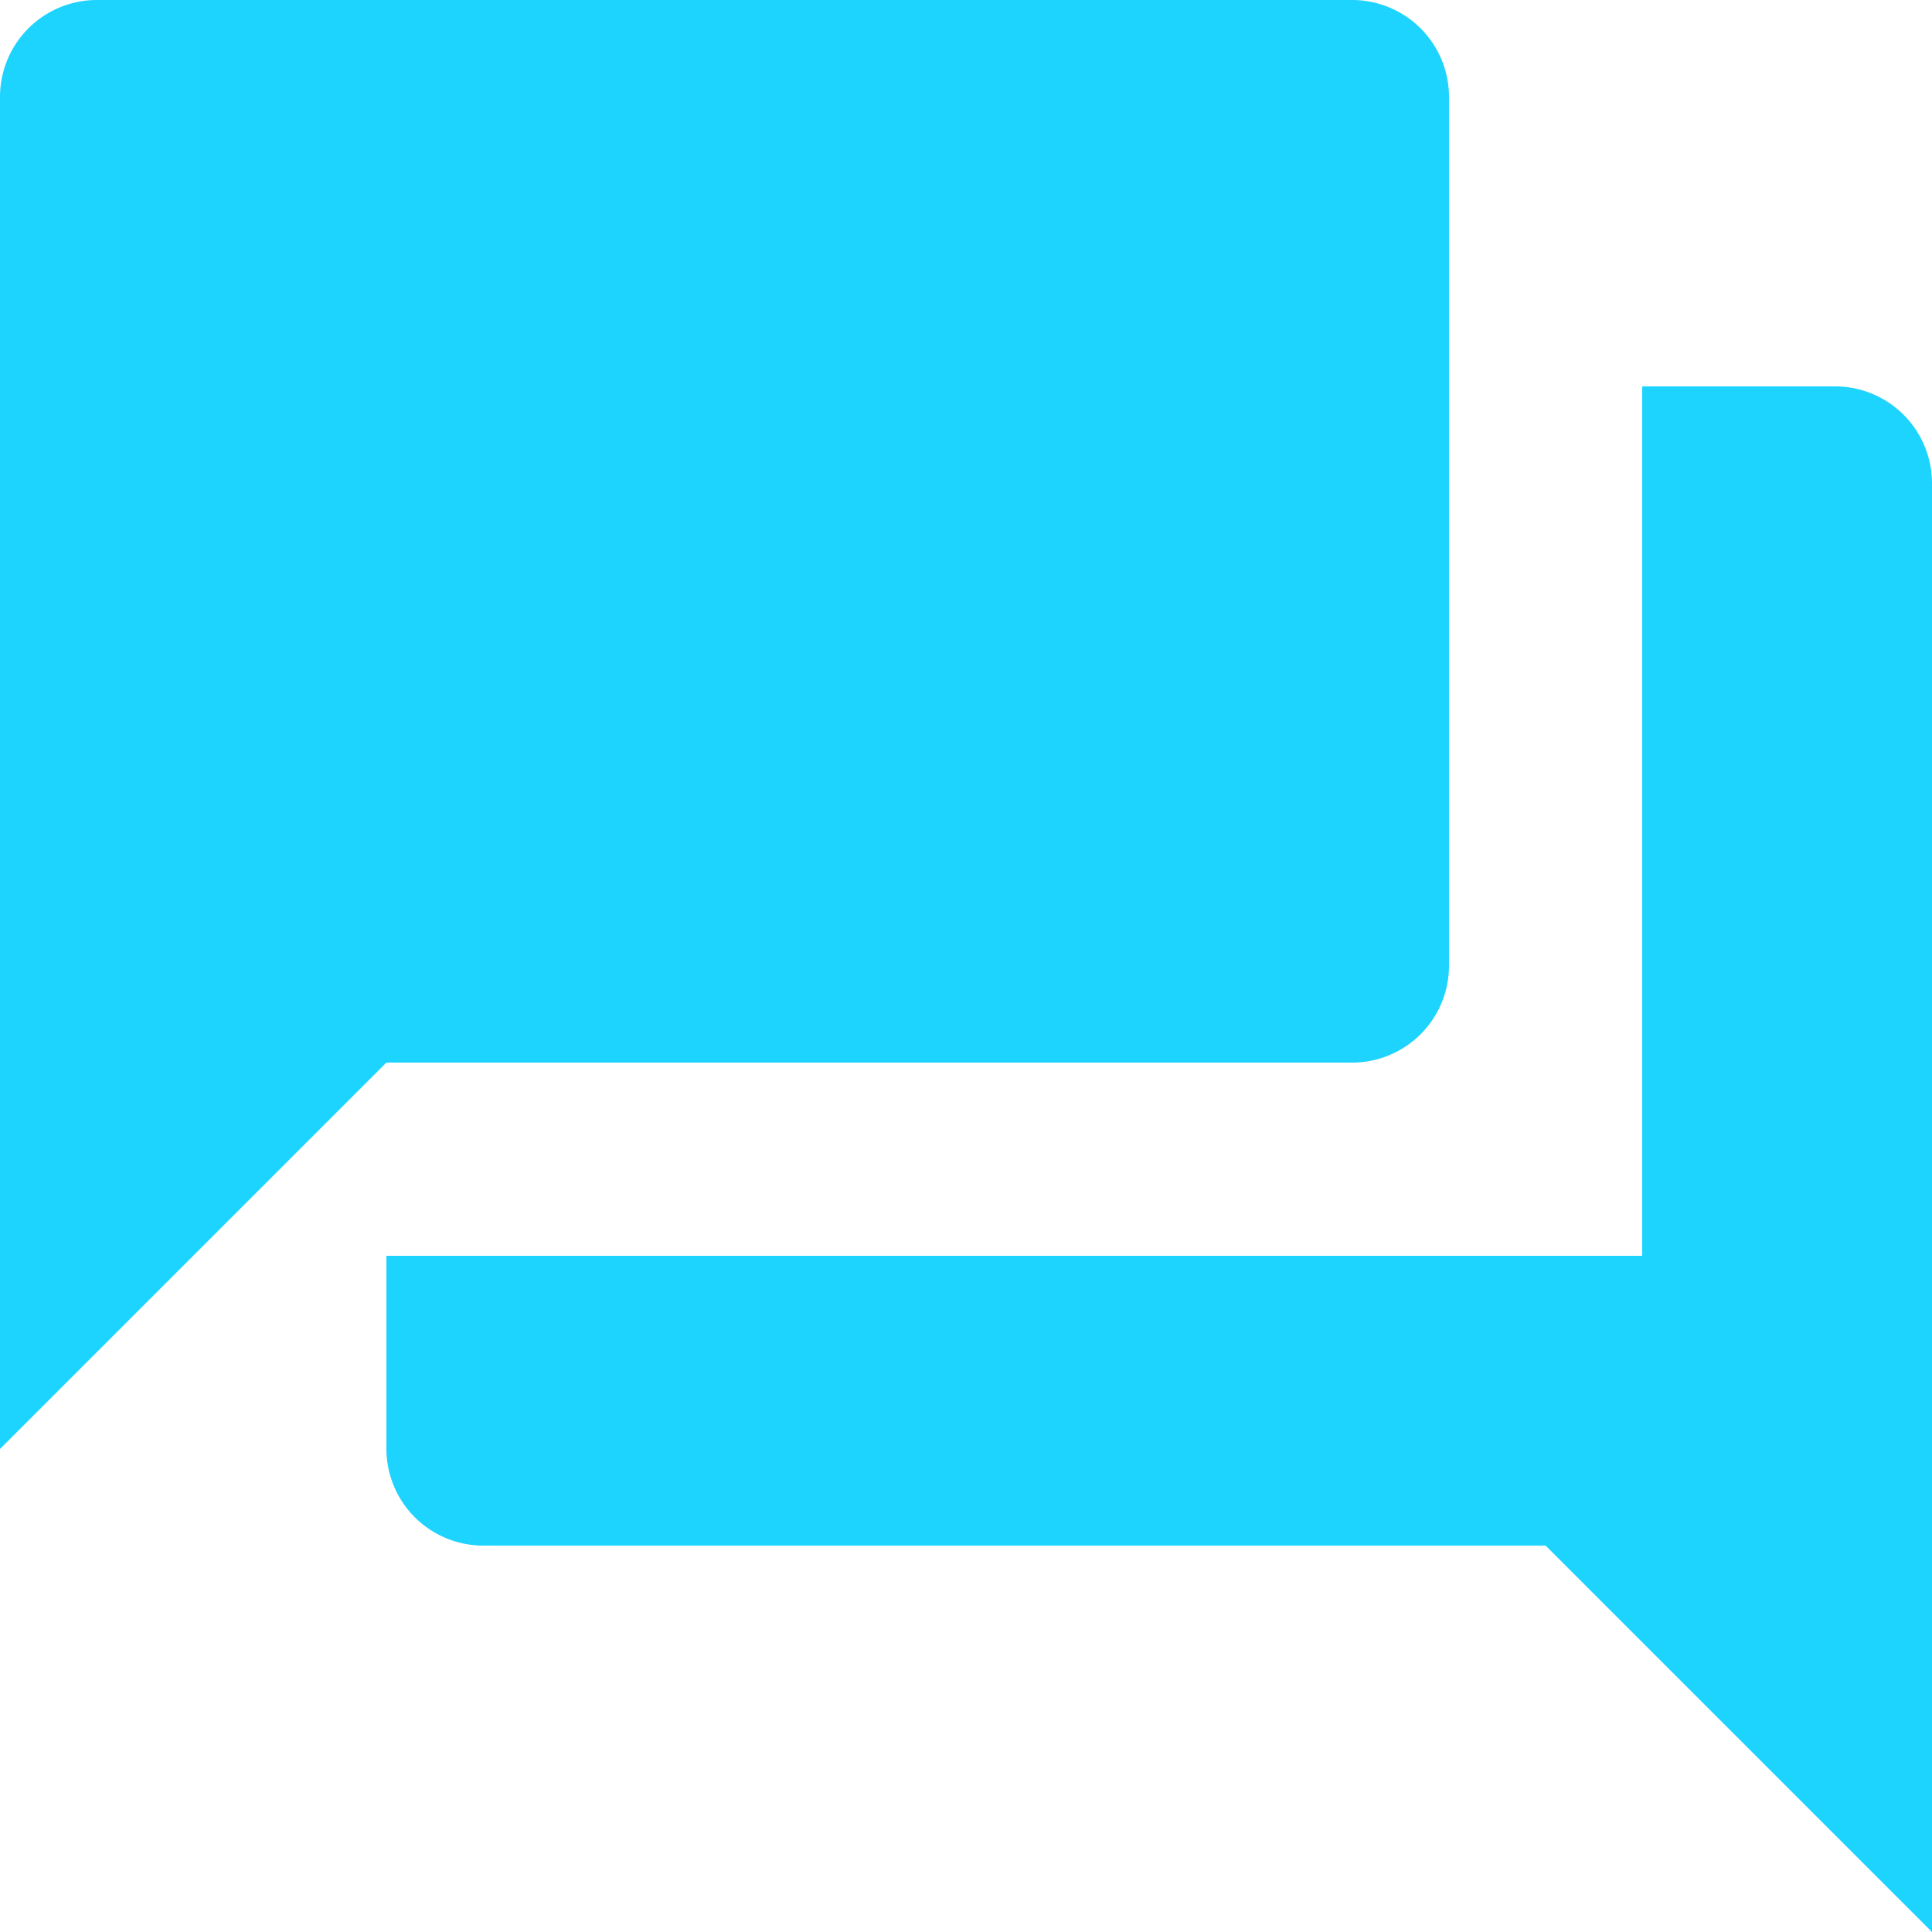 <svg xmlns="http://www.w3.org/2000/svg" width="92" height="92" viewBox="0 0 92 92">
  <defs>
    <style>
      .cls-1 {
        fill: #1dd4ff;
      }
    </style>
  </defs>
  <path id="Icon_material-question-answer" data-name="Icon material-question-answer" class="cls-1" d="M90.4,21.4H81.2V62.8H21.4V72A4.614,4.614,0,0,0,26,76.6H76.6L95,95V26A4.614,4.614,0,0,0,90.4,21.4ZM72,49V7.6A4.614,4.614,0,0,0,67.4,3H7.6A4.614,4.614,0,0,0,3,7.6V72L21.4,53.6h46A4.614,4.614,0,0,0,72,49Z" transform="translate(-3 -3)"/>
</svg>
